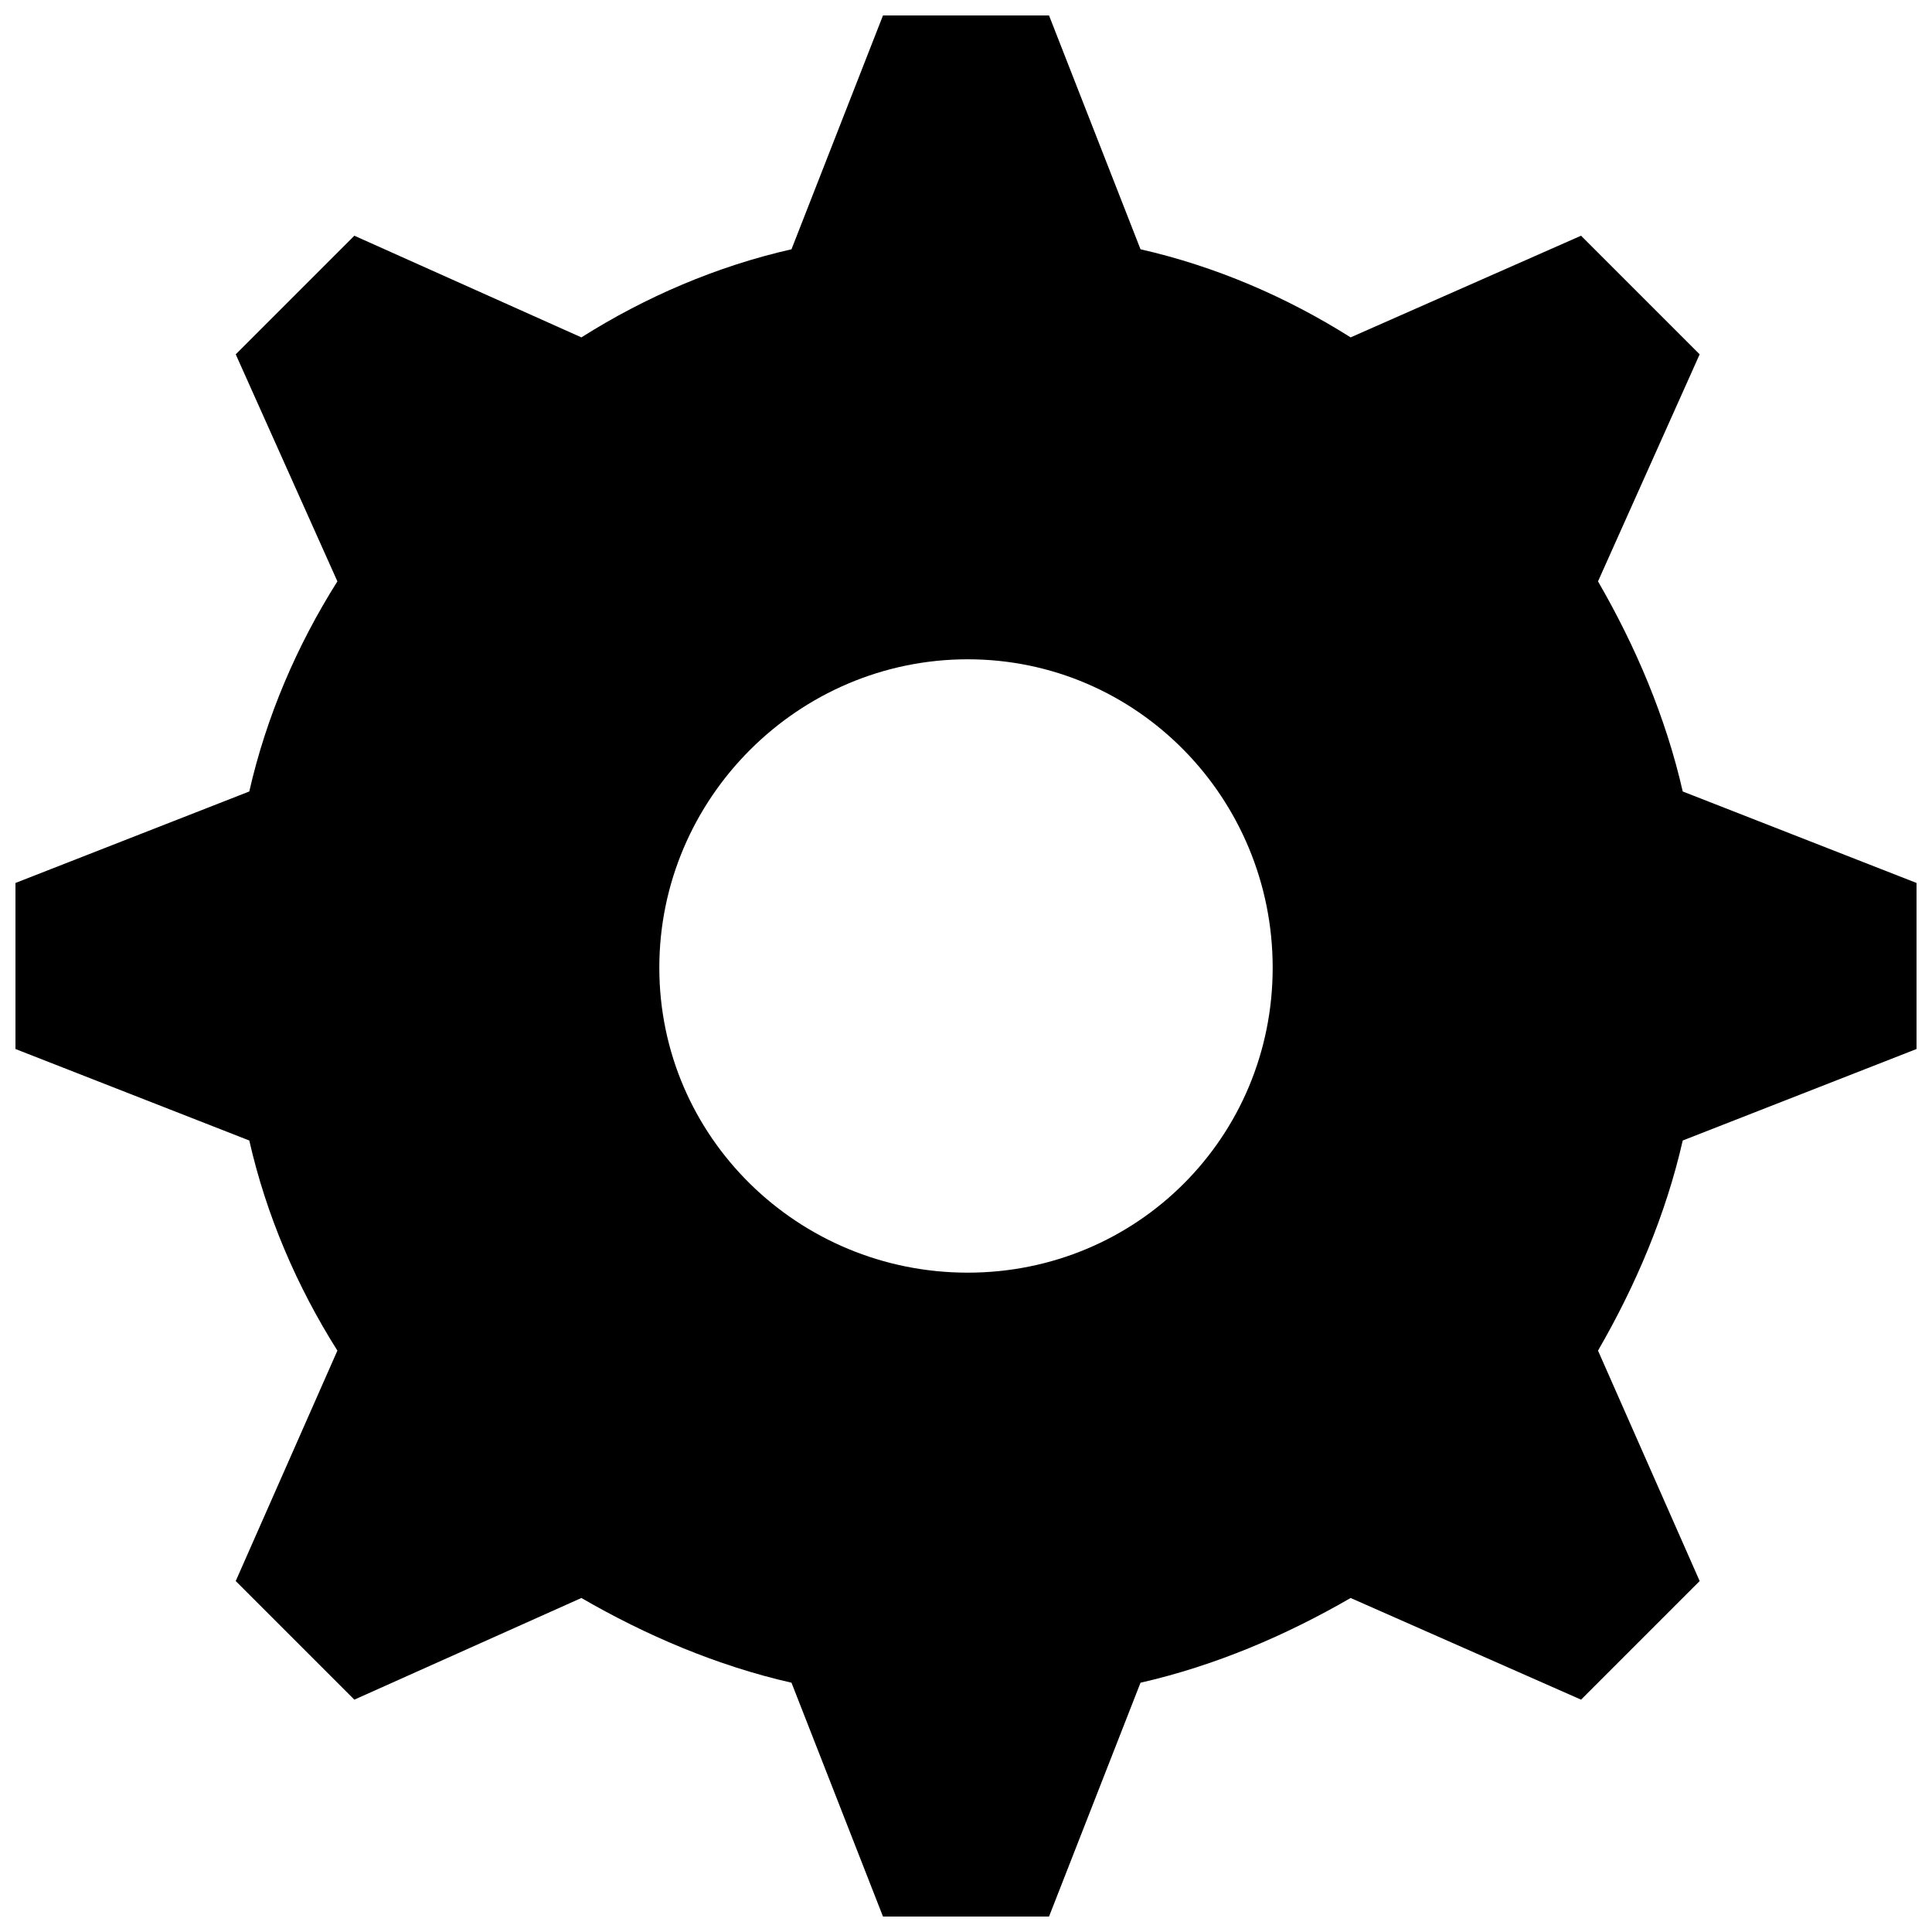 <?xml version="1.0" encoding="UTF-8"?>
<!-- Uploaded to: ICON Repo, www.iconrepo.com, Generator: ICON Repo Mixer Tools -->
<svg width="800px" height="800px" version="1.1" viewBox="144 144 512 512" xmlns="http://www.w3.org/2000/svg">
 <defs>
  <clipPath id="a">
   <path d="m148.09 148.09h503.81v503.81h-503.81z"/>
  </clipPath>
 </defs>
 <g clip-path="url(#a)">
  <path d="m446.25 210.06c19.758 4.492 38.617 12.574 55.68 23.348l61.066-26.941 31.434 31.434-26.941 60.168c9.879 17.062 17.961 35.922 22.453 55.68l61.965 24.246v44.004l-61.965 24.246c-4.492 19.758-12.574 38.617-22.453 55.68l26.941 61.066-31.434 31.434-61.066-26.941c-17.062 9.879-35.922 17.961-55.68 22.453l-24.246 61.965h-44.004l-24.246-61.965c-19.758-4.492-38.617-12.574-55.68-22.453l-60.168 26.941-31.434-31.434 26.941-61.066c-10.777-17.062-18.859-35.922-23.348-55.68l-61.965-24.246v-44.004l61.965-24.246c4.492-19.758 12.574-38.617 23.348-55.68l-26.941-60.168 31.434-31.434 60.168 26.941c17.062-10.777 35.922-18.859 55.68-23.348l24.246-61.965h44.004zm-45.801 108.66c44.902 0 80.824 36.82 80.824 81.723 0 44.902-35.922 80.824-80.824 80.824-44.902 0-81.723-35.922-81.723-80.824 0-44.902 36.82-81.723 81.723-81.723z" fill-rule="evenodd"/>
 </g>
</svg>